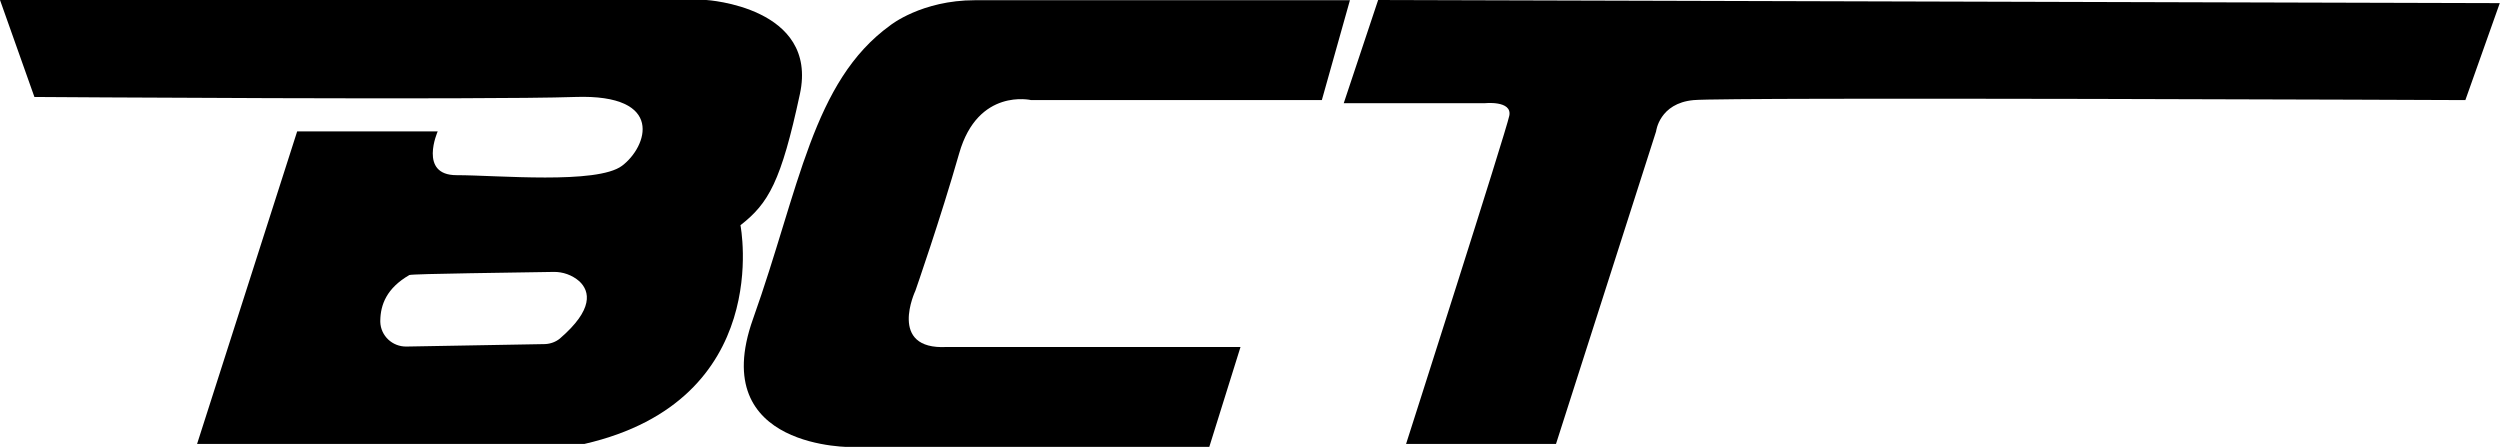 <svg xmlns="http://www.w3.org/2000/svg" viewBox="0 0 111.89 20"><path d="M31.61 0H0l1.54 4.34s20.14.14 24.2 0 3.22 2.24 2.1 3.08-5.59.42-7.41.42c-1.71 0-.84-1.96-.84-1.96H13.3L8.82 19.87h17.33c8.53-1.96 6.99-9.79 6.99-9.79 1.26-.98 1.82-1.96 2.66-5.87S31.61 0 31.61 0Zm-6.55 15.15c-.18.15-.42.24-.67.25l-6.2.11c-.63.01-1.15-.48-1.17-1.1v-.06c.01-.71.28-1.45 1.3-2.04.1-.06 4.99-.11 6.45-.14.42-.01.84.14 1.16.42.48.45.64 1.26-.87 2.56Z"/><path d="m60.42 0-1.26 4.48H46.15s-2.38-.56-3.22 2.38-1.96 6.15-1.96 6.15-1.26 2.66 1.4 2.52h13.15l-1.4 4.48H38.18s-6.57.14-4.48-5.73 2.66-10.63 6.15-13.15c0 0 1.4-1.12 3.78-1.12h16.78ZM61.68 0l-1.54 4.62h6.29s1.26-.14 1.12.56-4.62 14.69-4.62 14.69h6.71l4.48-13.99s.14-1.26 1.68-1.4 34.54 0 34.54 0l1.54-4.34L61.67 0Z"/></svg>